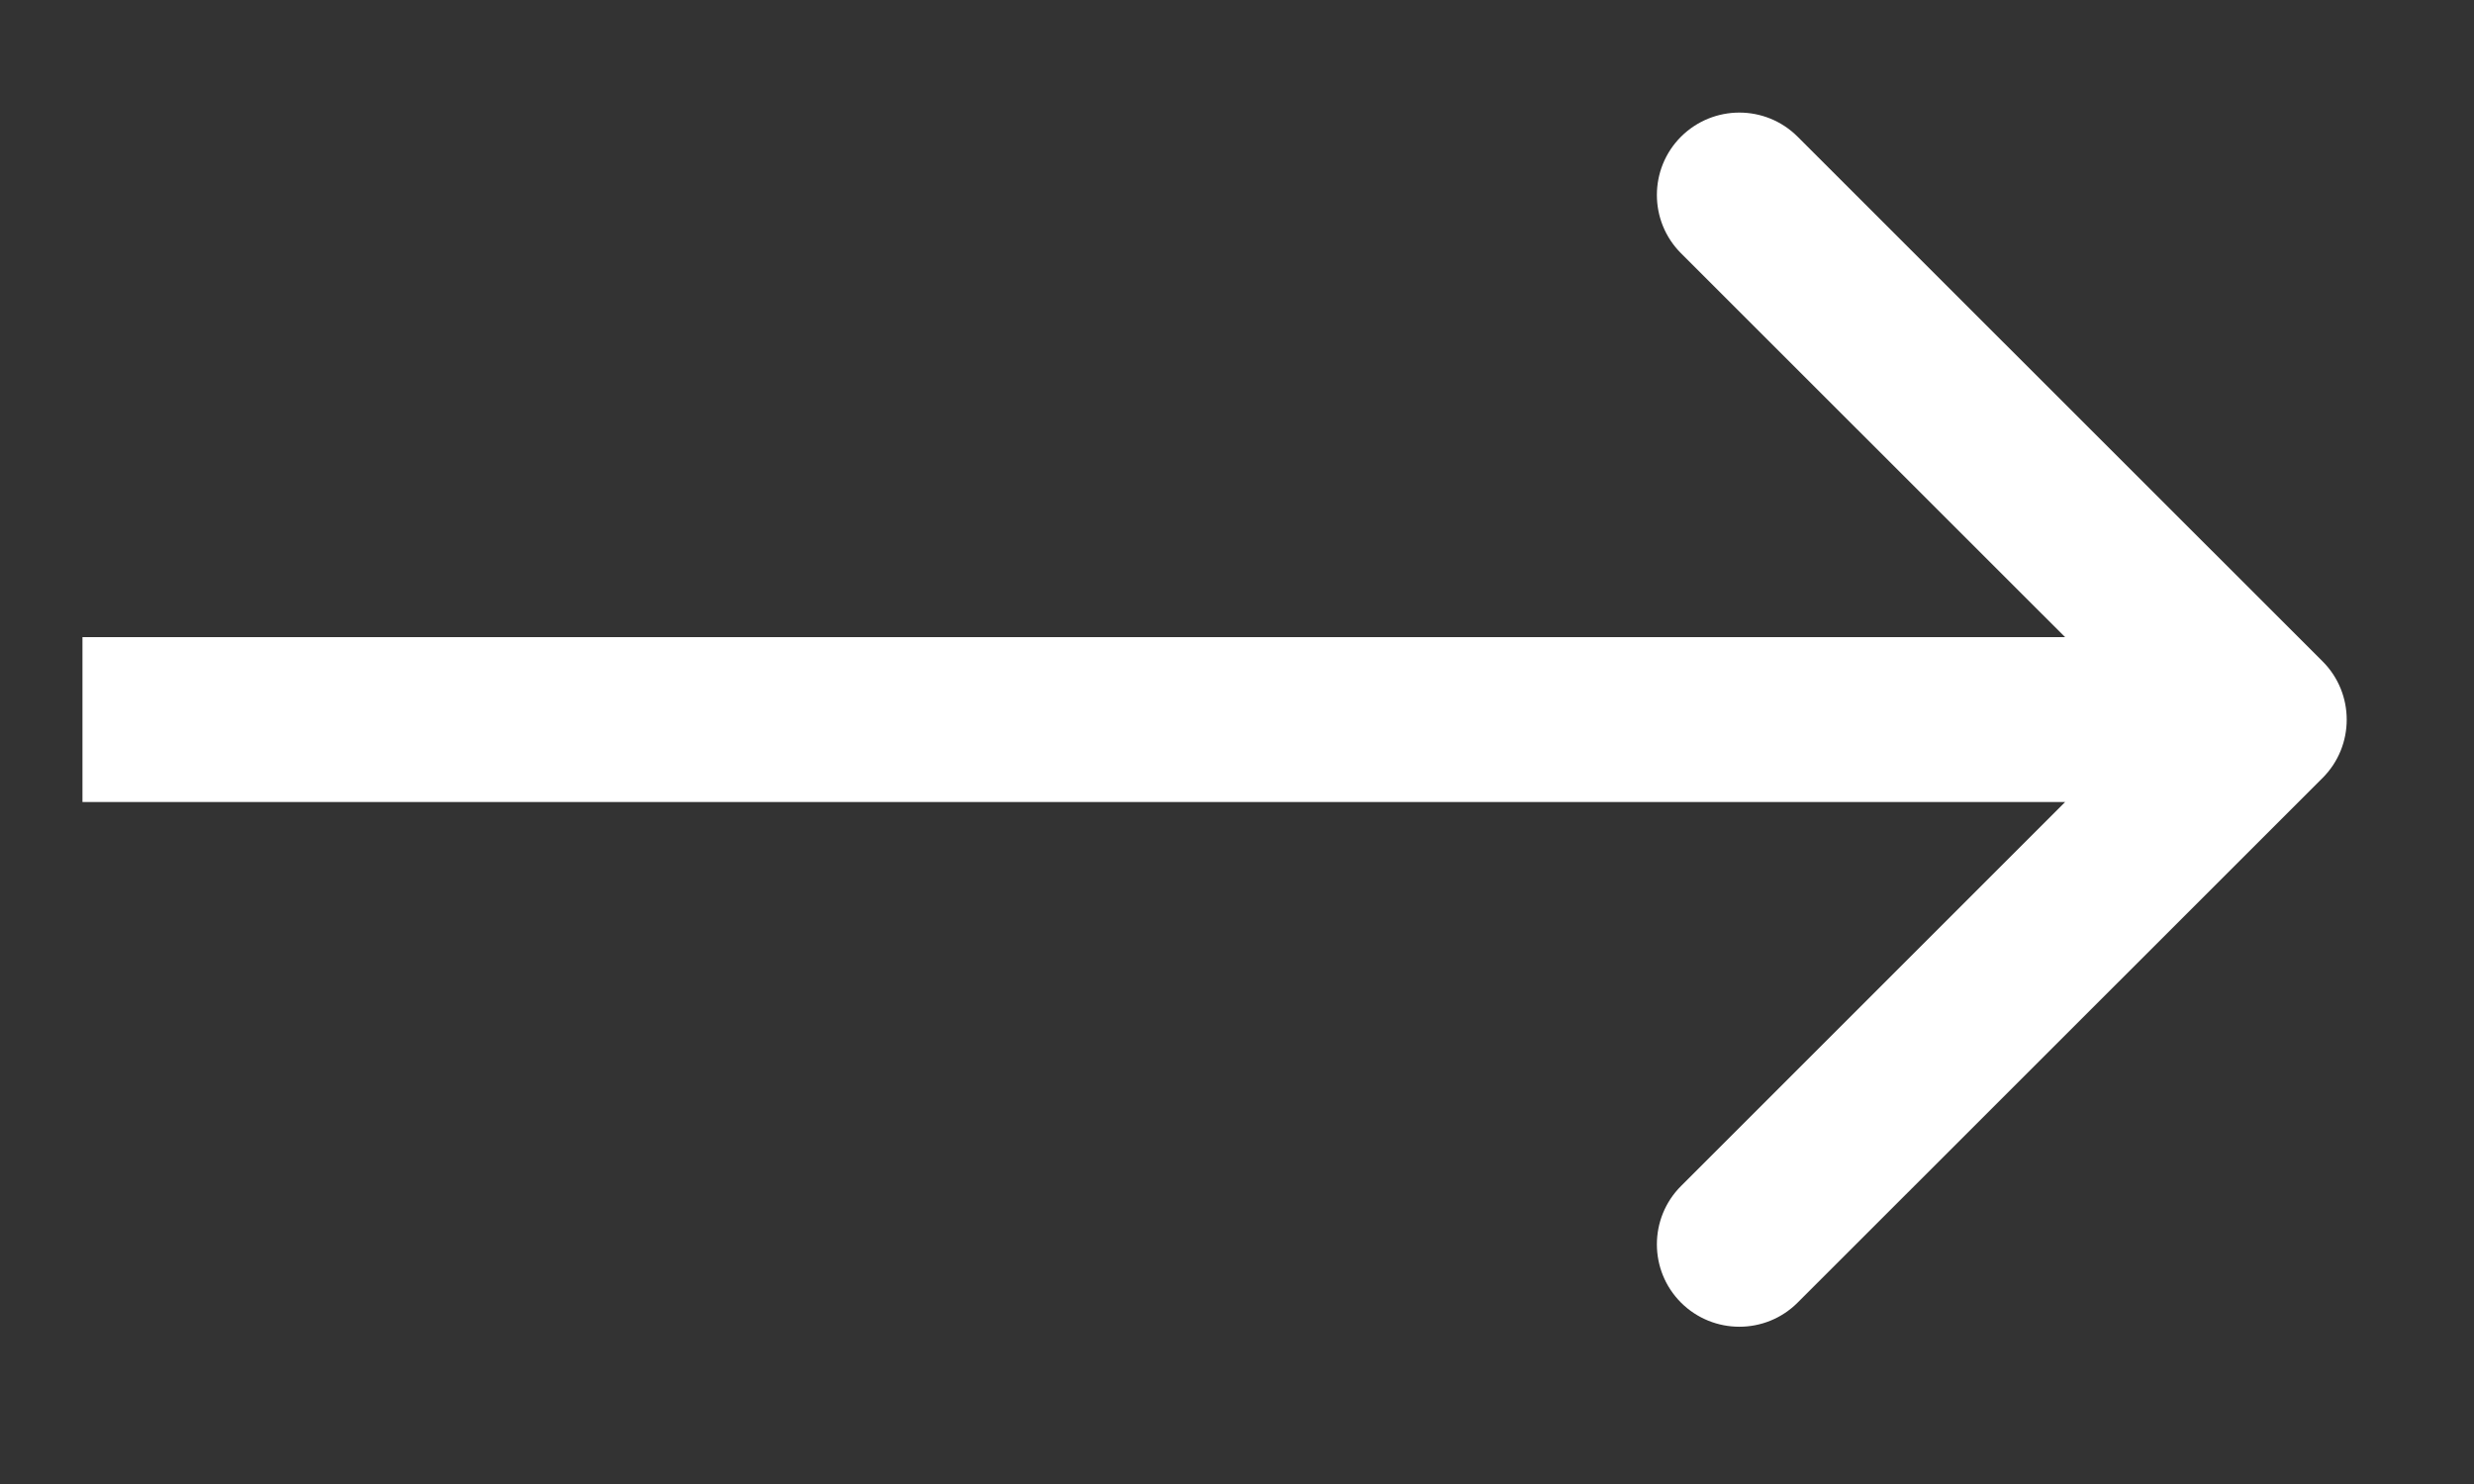 <svg width="15" height="9" viewBox="0 0 15 9" fill="none" xmlns="http://www.w3.org/2000/svg">
<rect x="0" y="0" width="15" height="9" fill="#333333" stroke="none"/>
<path d="M1 3.864L0.5 3.864L0.5 4.864L1 4.864L1 3.864ZM14.082 4.718C14.277 4.523 14.277 4.206 14.082 4.011L10.899 0.829C10.704 0.634 10.388 0.634 10.192 0.829C9.997 1.024 9.997 1.341 10.192 1.536L13.021 4.364L10.192 7.193C9.997 7.388 9.997 7.705 10.192 7.9C10.388 8.095 10.704 8.095 10.899 7.9L14.082 4.718ZM1 4.864H13.728L13.728 3.864H1L1 4.864Z" fill="white"/>
</svg>
